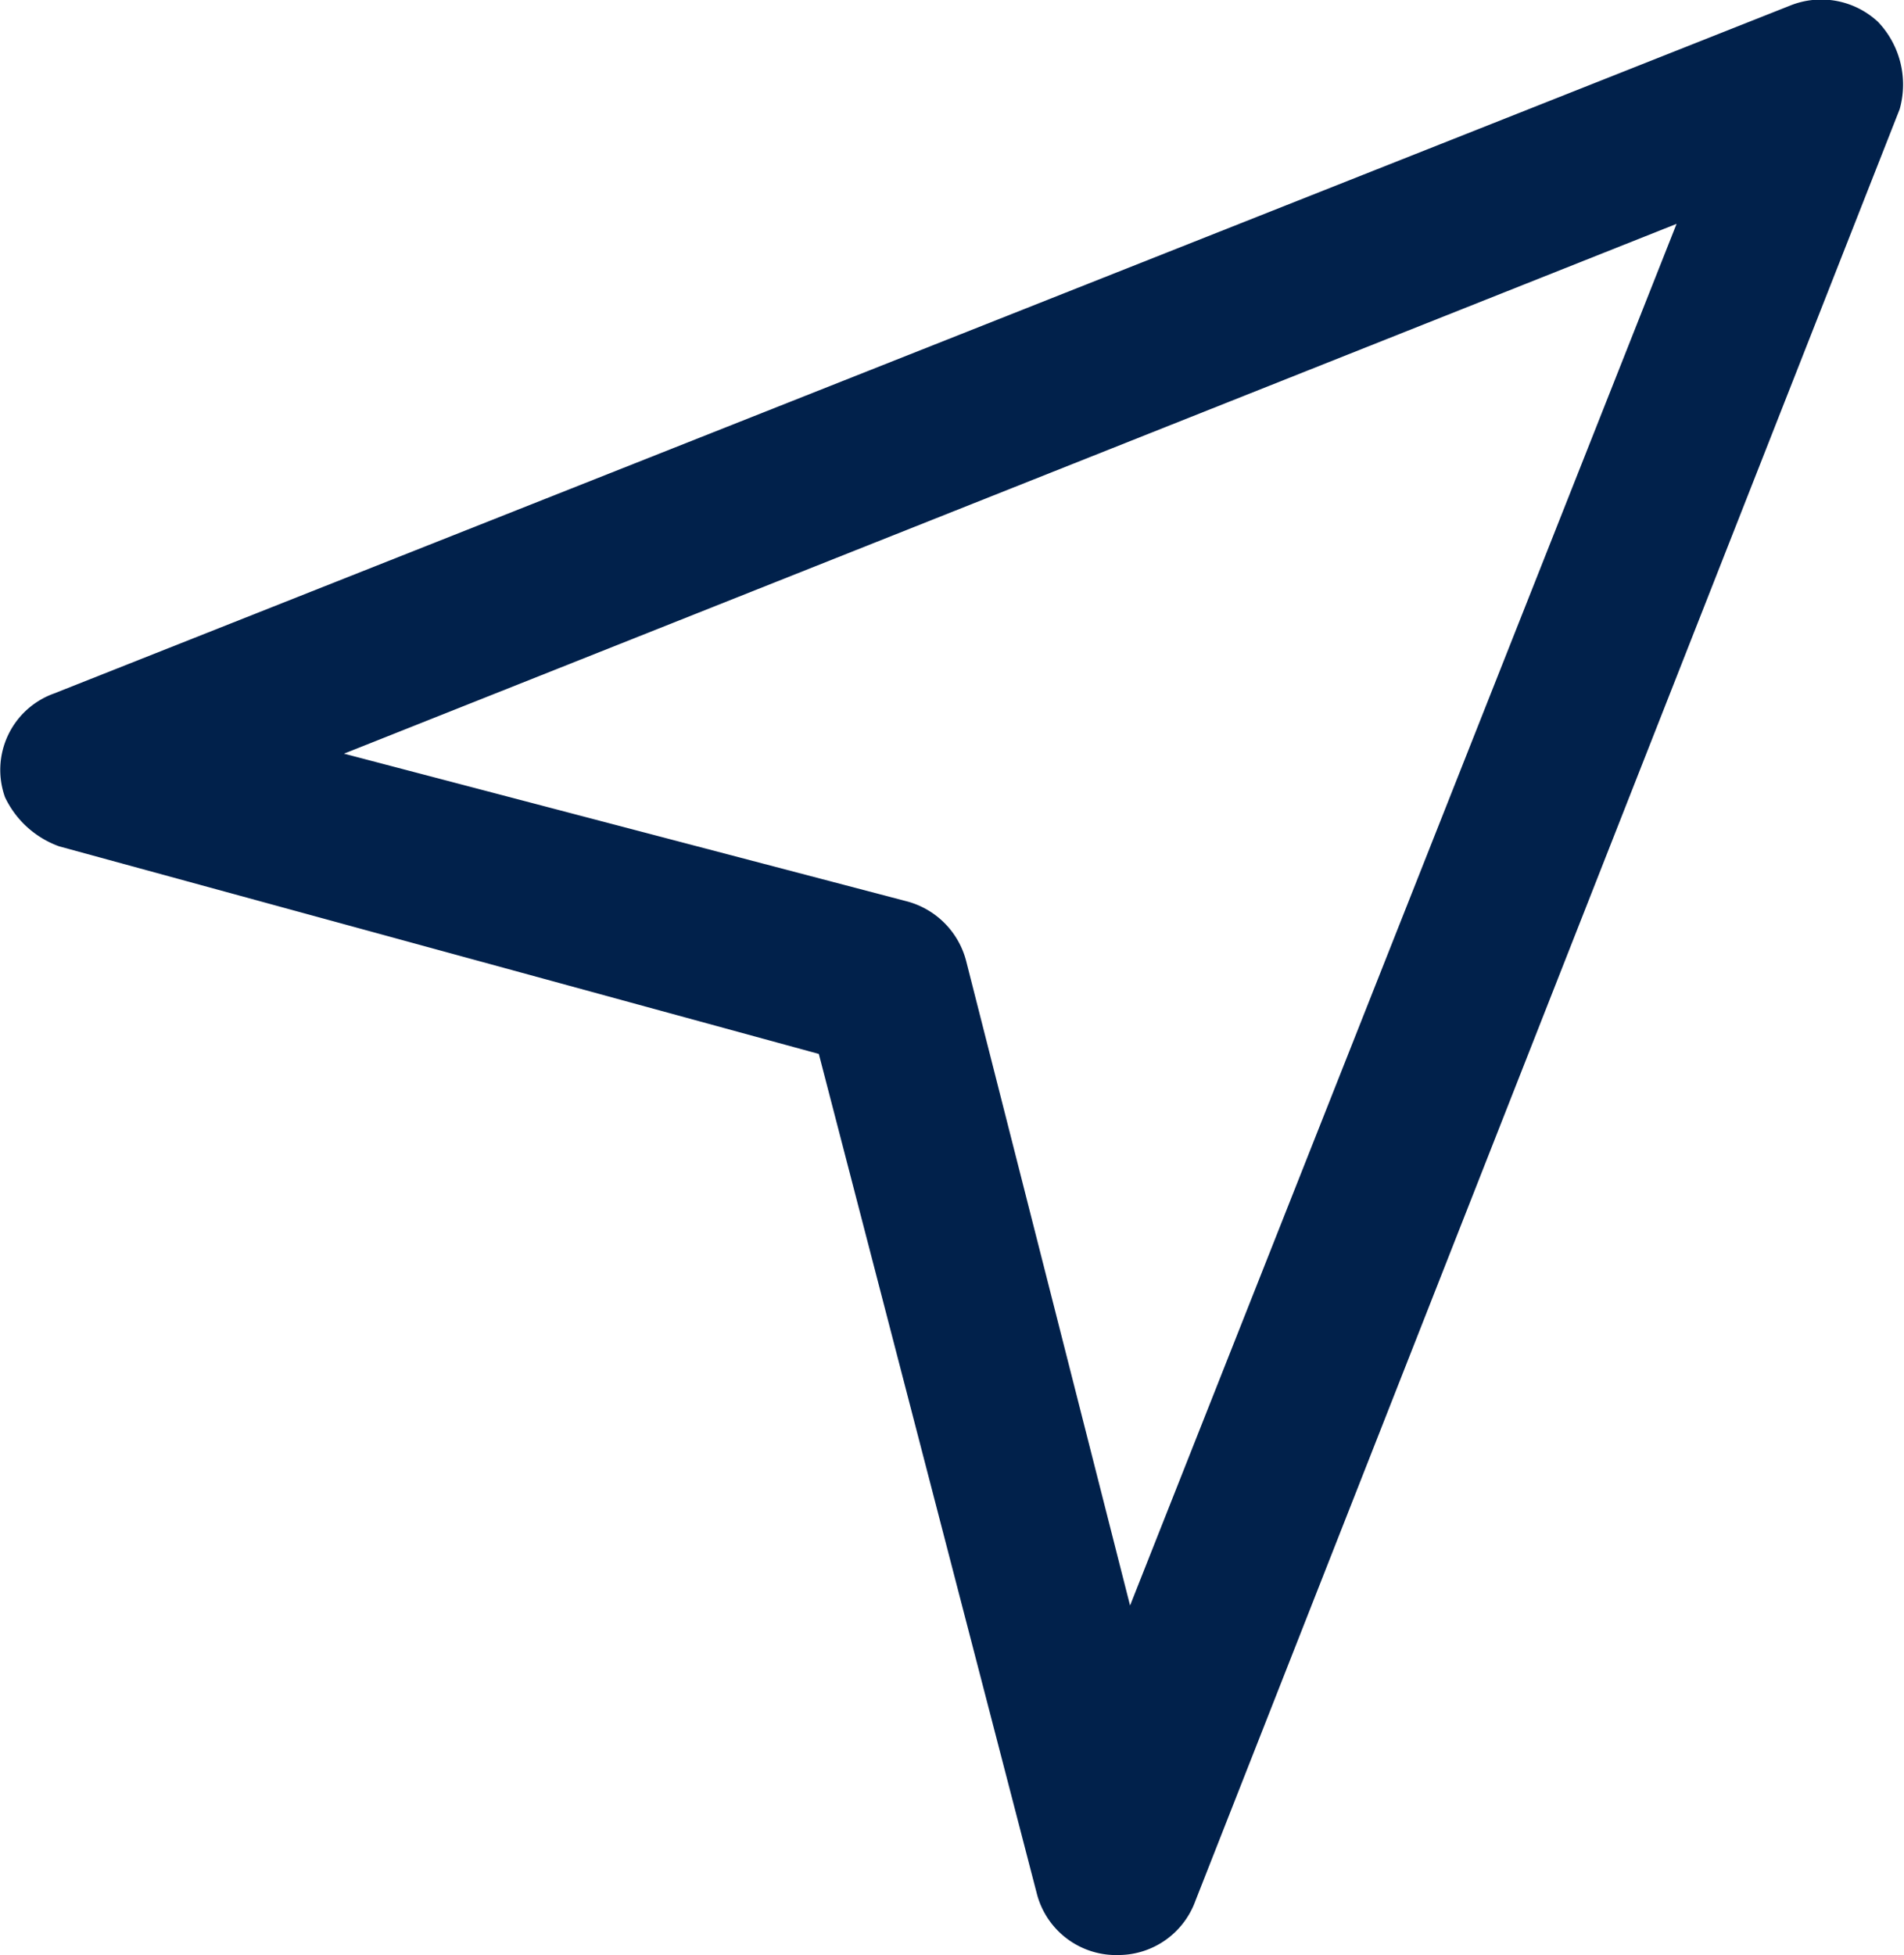 <svg xmlns="http://www.w3.org/2000/svg" width="14.082" height="14.454" viewBox="0 0 14.082 14.454">
  <g id="Group_49" data-name="Group 49" transform="translate(0)">
    <path id="Path_143" data-name="Path 143" d="M13.889.161A.616.616,0,0,0,13.243.04L.4,5.127a.6.6,0,0,0-.363.767.709.709,0,0,0,.4.363L6.056,7.792,7.671,14.01a.606.606,0,0,0,.565.444h.04a.607.607,0,0,0,.565-.4L14.05.807A.671.671,0,0,0,13.889.161ZM8.358,11.87,7.146,7.106A.616.616,0,0,0,6.7,6.662L2.544,5.572,12.4,1.655Z" transform="translate(0 0)" fill="#01214b"/>
  </g>
</svg>
